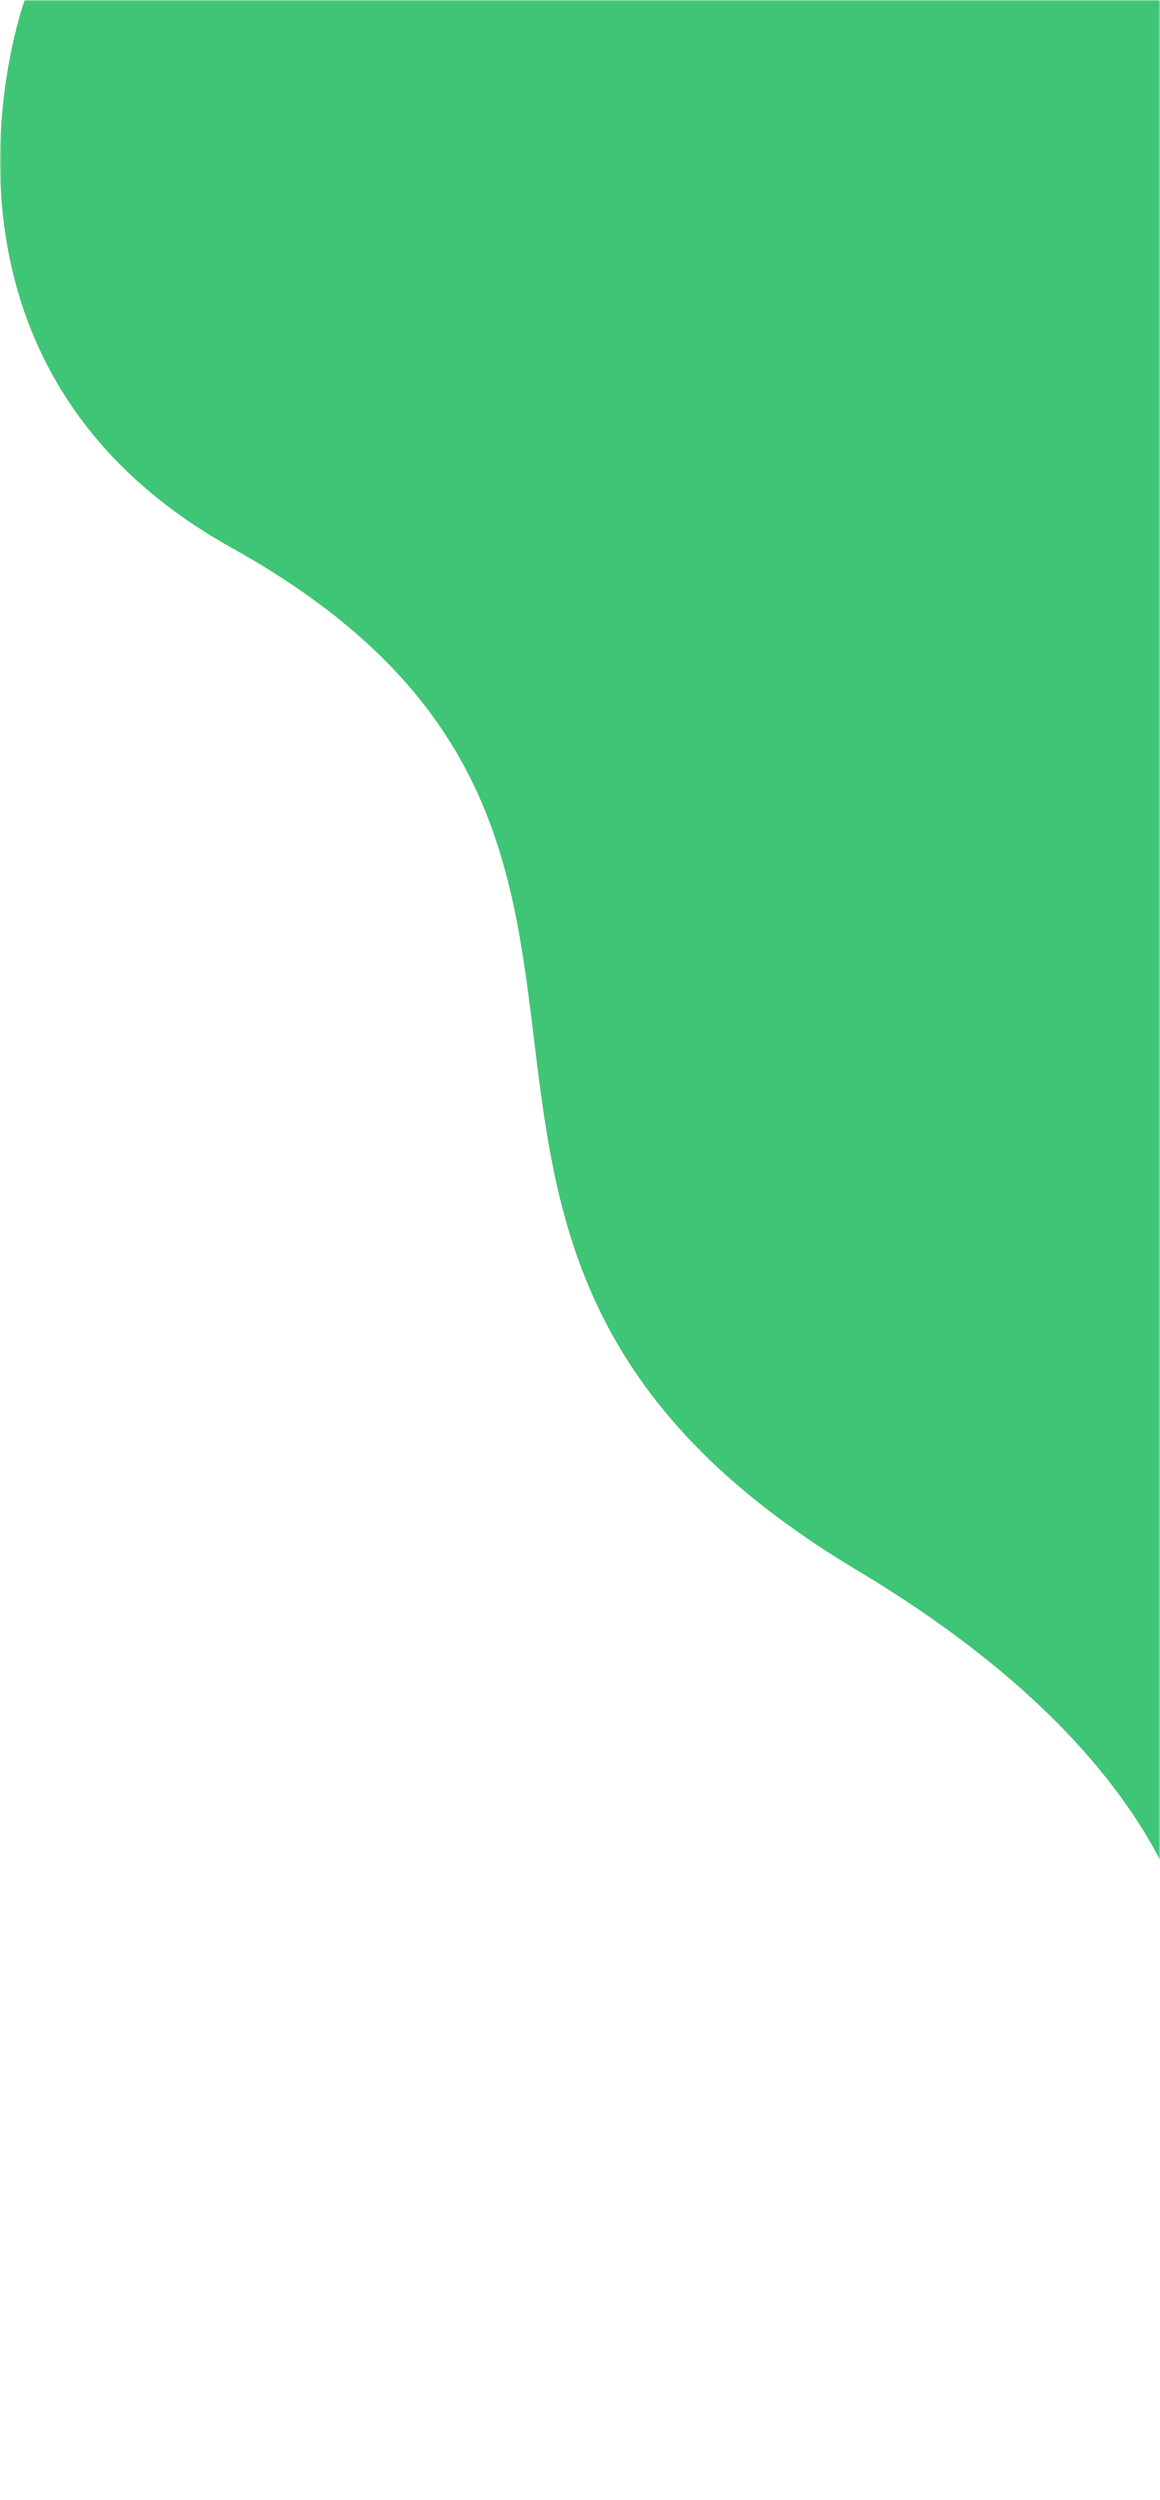 <svg width="390" height="840" viewBox="0 0 390 840" fill="none" xmlns="http://www.w3.org/2000/svg">
<mask id="mask0_160_348" style="mask-type:alpha" maskUnits="userSpaceOnUse" x="0" y="0" width="390" height="840">
<path d="M0 0H390V798.858L195 840L0 798.858V0Z" fill="#59D581"/>
</mask>
<g mask="url(#mask0_160_348)">
<path d="M854 707C854.02 703.276 401.797 704.696 401.797 704.696C401.797 704.696 434.795 615.35 288.015 527.56C102.854 416.814 254.586 282.416 77.835 184.051C-35.401 121.032 8.288 0 8.288 0H854V707Z" fill="#3EC575"/>
</g>
</svg>
